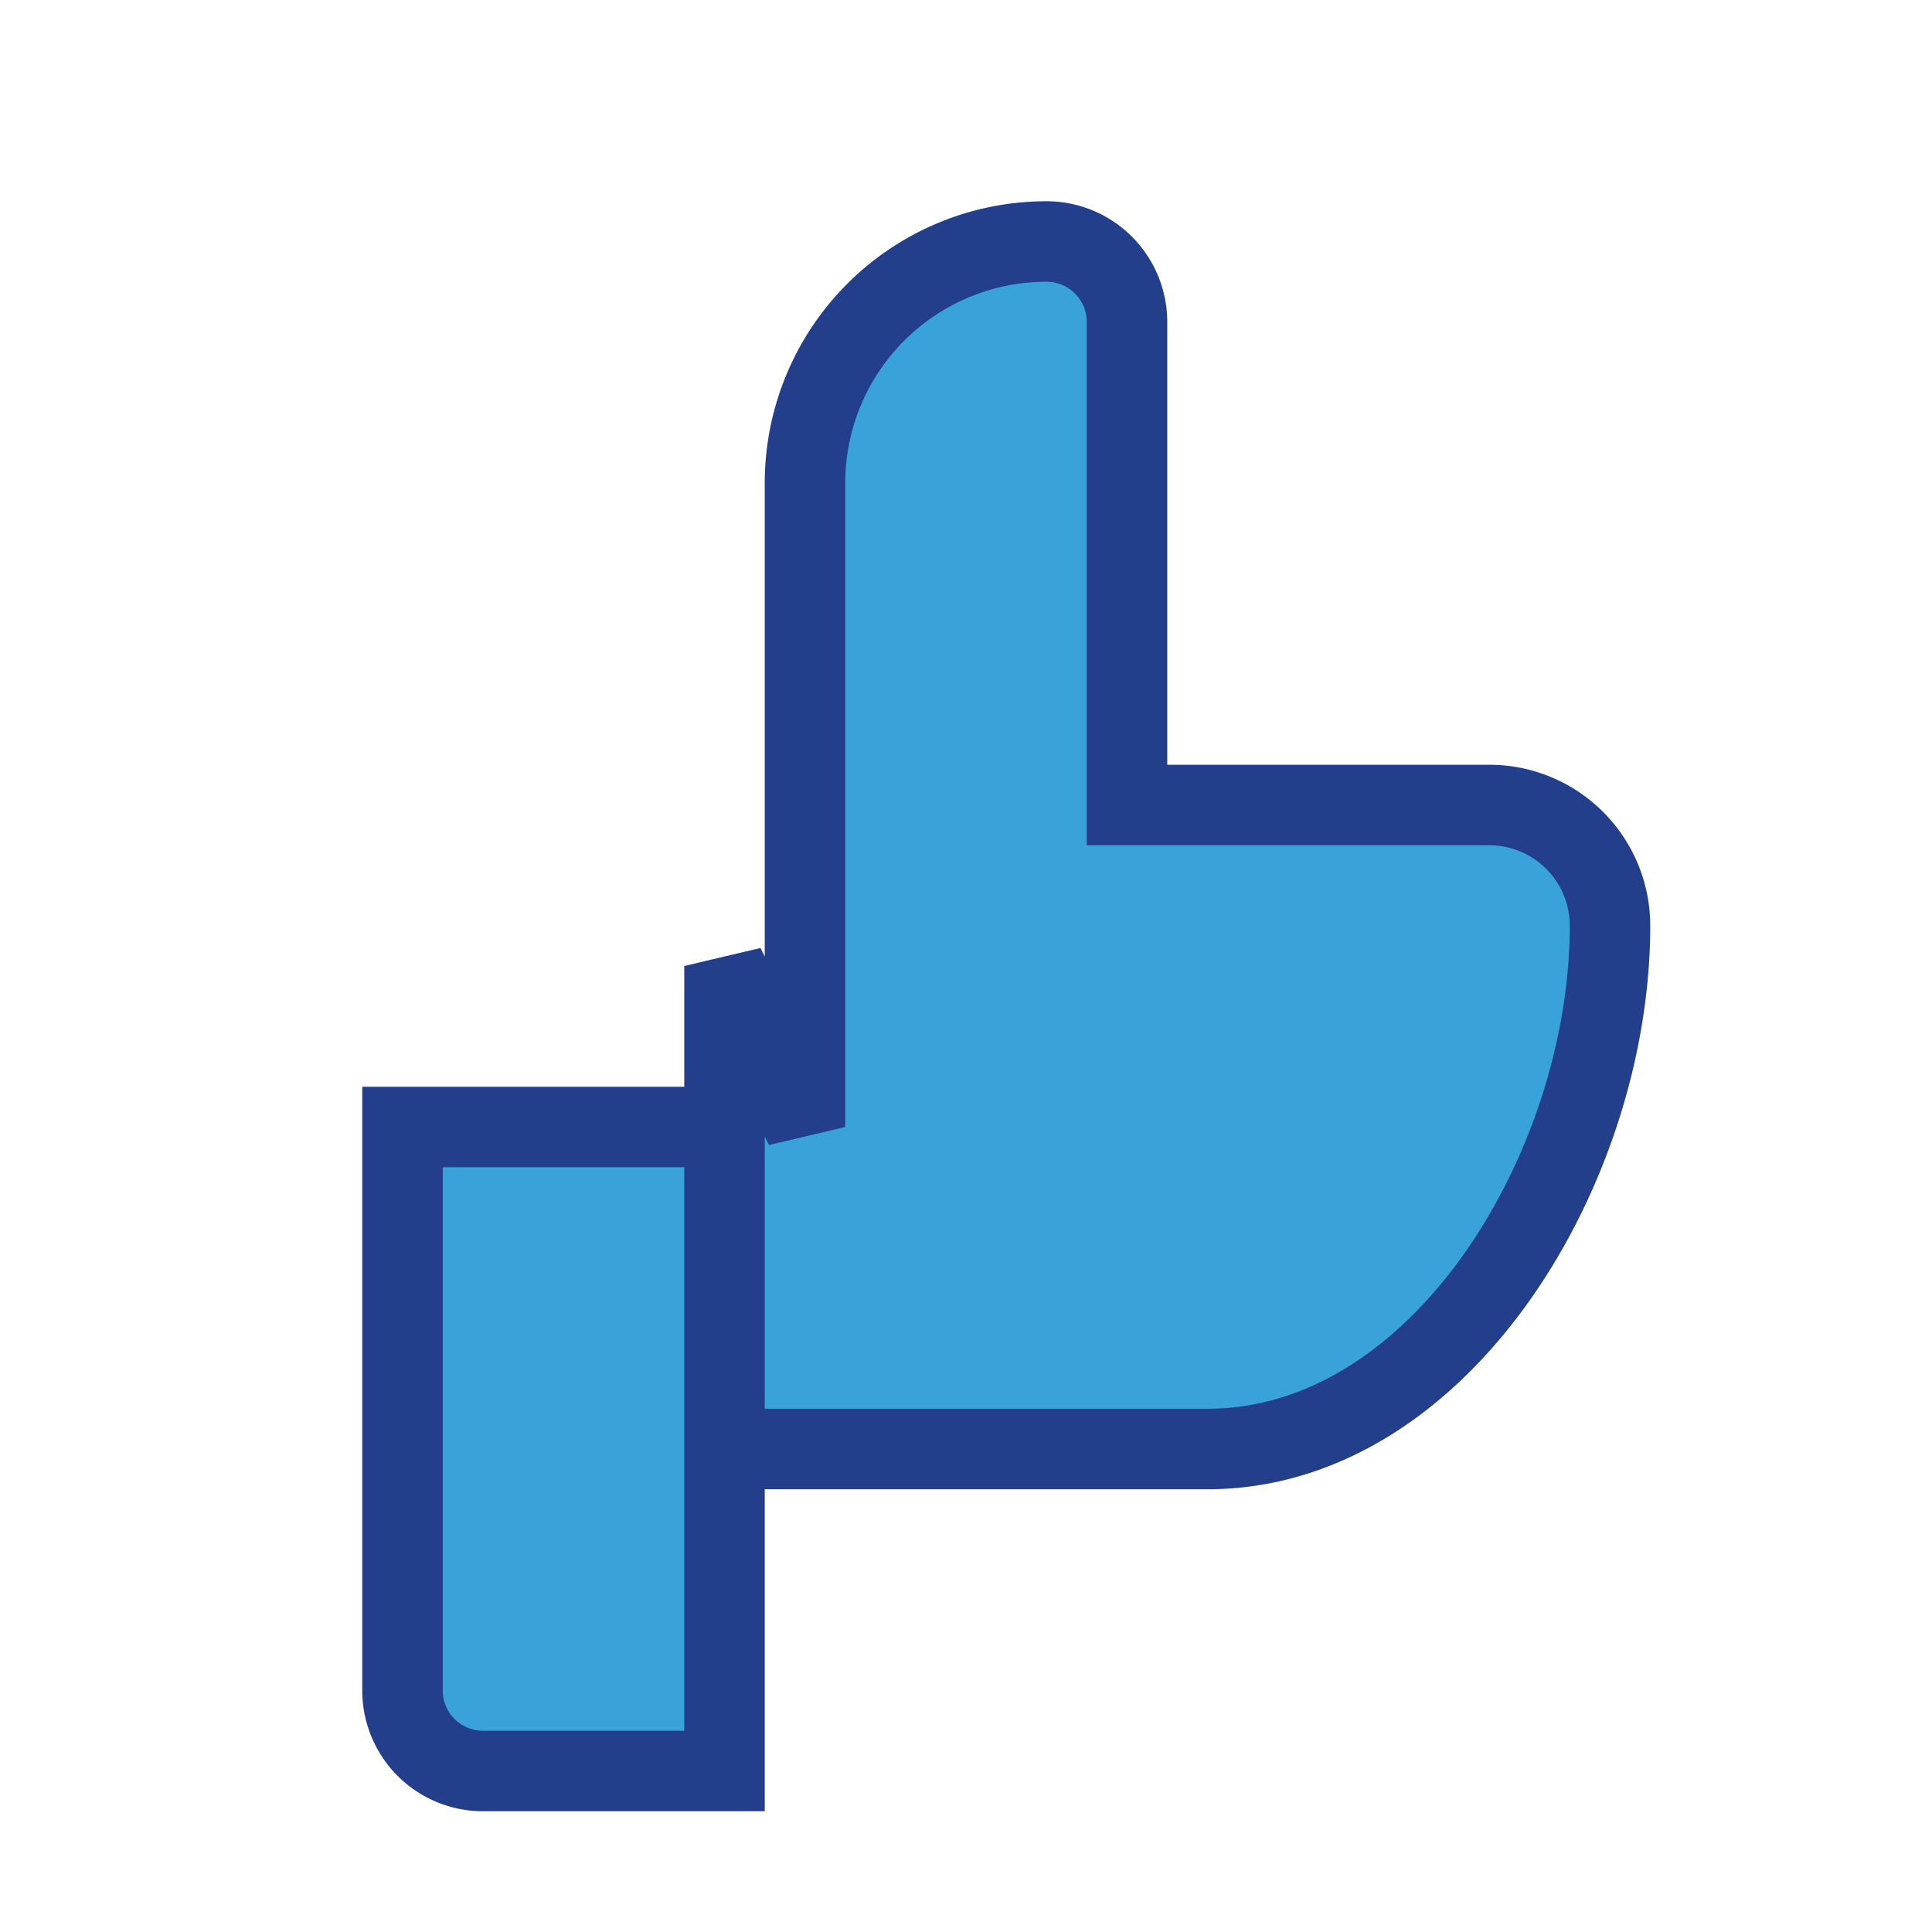 <?xml version="1.0" encoding="UTF-8"?>
<svg xmlns="http://www.w3.org/2000/svg" width="24" height="24" viewBox="0 0 24 24"><path d="M7 22h2v-8H5V21a1 1 0 0 0 1 1h1zm3-8V6a3 3 0 0 1 3-3 1 1 0 0 1 1 1v6h4.5a1.5 1.5 0 0 1 1.5 1.5c0 3-2.1 6.5-5 6.5H9v-6z" fill="#39A2DB" stroke="#233E8B" stroke-width="1"/></svg>